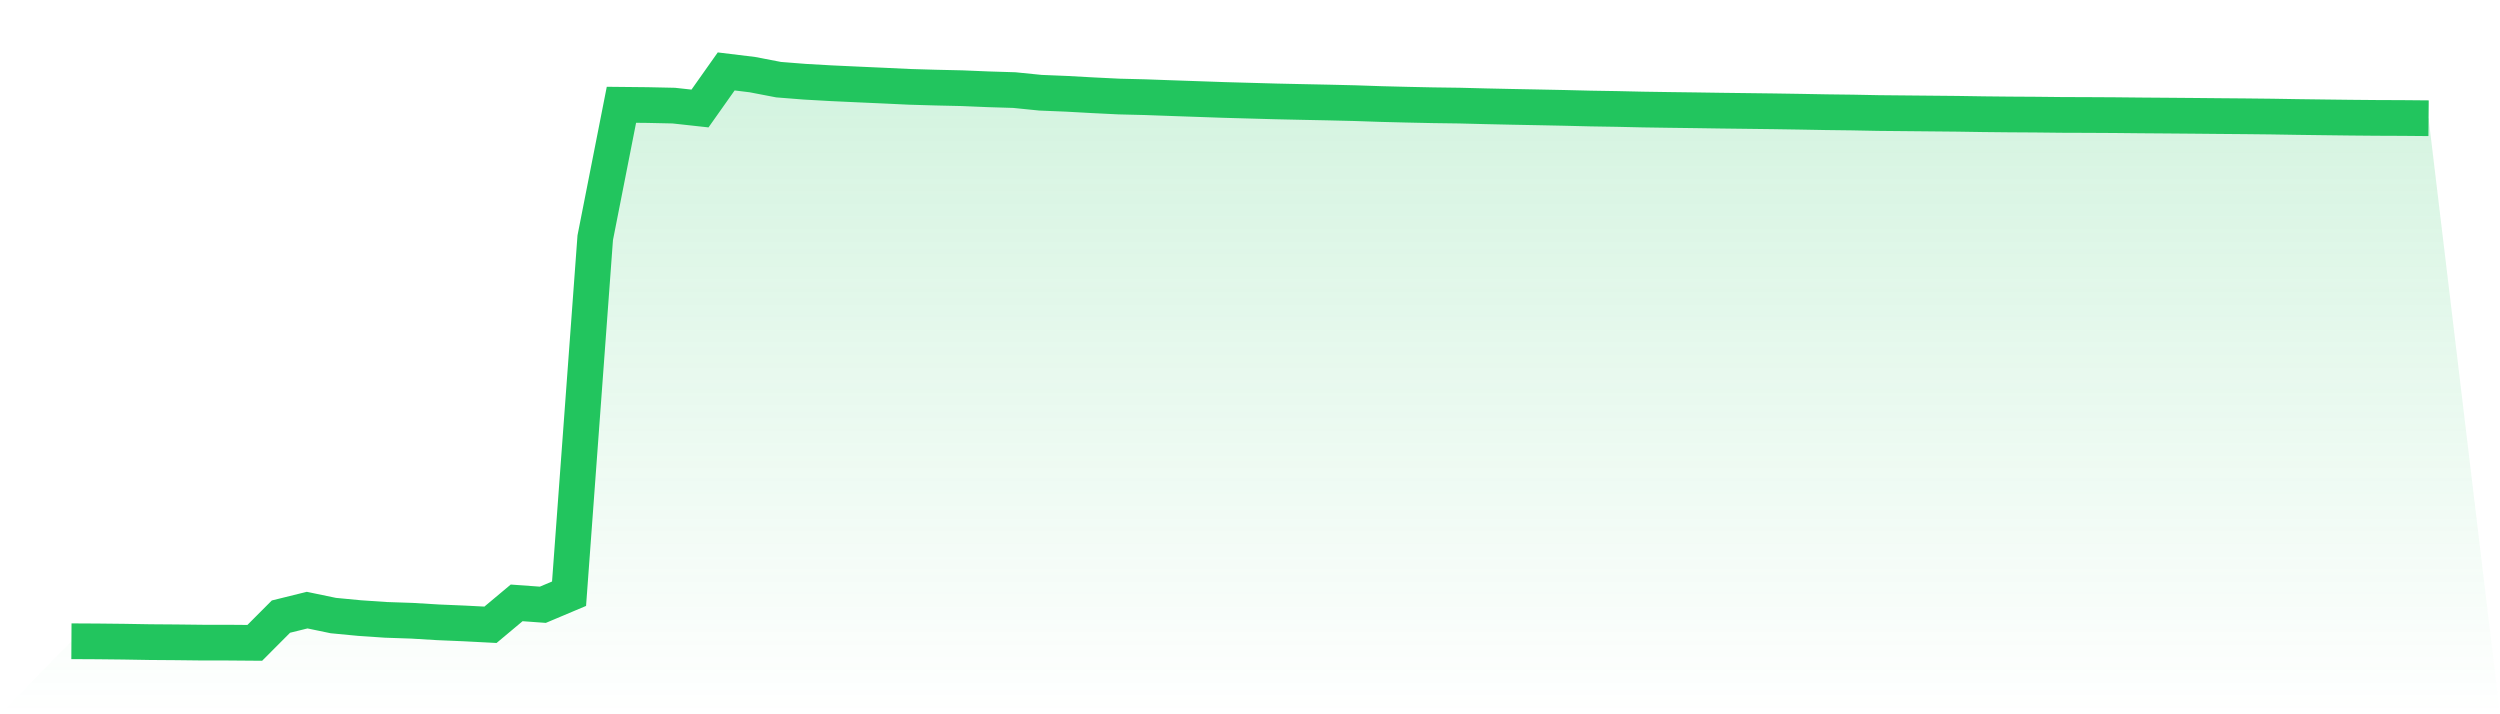 <svg viewBox="0 0 140 40" xmlns="http://www.w3.org/2000/svg">
<defs>
<linearGradient id="gradient" x1="0" x2="0" y1="0" y2="1">
<stop offset="0%" stop-color="#22c55e" stop-opacity="0.2"/>
<stop offset="100%" stop-color="#22c55e" stop-opacity="0"/>
</linearGradient>
</defs>
<path d="M4,35.91 L4,35.91 L5.467,35.918 L6.933,35.934 L8.4,35.959 L9.867,35.97 L11.333,35.987 L12.8,35.988 L14.267,36 L15.733,34.53 L17.2,34.167 L18.667,34.472 L20.133,34.612 L21.6,34.712 L23.067,34.762 L24.533,34.85 L26,34.912 L27.467,34.988 L28.933,33.761 L30.4,33.867 L31.867,33.248 L33.333,13.315 L34.8,5.868 L36.267,5.883 L37.733,5.915 L39.2,6.076 L40.667,4 L42.133,4.179 L43.6,4.461 L45.067,4.577 L46.533,4.66 L48,4.728 L49.467,4.794 L50.933,4.863 L52.4,4.906 L53.867,4.939 L55.333,5 L56.8,5.045 L58.267,5.193 L59.733,5.253 L61.2,5.334 L62.667,5.406 L64.133,5.442 L65.6,5.495 L67.067,5.546 L68.533,5.597 L70,5.638 L71.467,5.679 L72.933,5.711 L74.4,5.741 L75.867,5.776 L77.333,5.826 L78.8,5.863 L80.267,5.894 L81.733,5.914 L83.2,5.951 L84.667,5.983 L86.133,6.011 L87.6,6.041 L89.067,6.077 L90.533,6.101 L92,6.134 L93.467,6.156 L94.933,6.175 L96.4,6.197 L97.867,6.215 L99.333,6.233 L100.8,6.256 L102.267,6.283 L103.733,6.301 L105.2,6.33 L106.667,6.344 L108.133,6.358 L109.6,6.372 L111.067,6.395 L112.533,6.41 L114,6.419 L115.467,6.435 L116.933,6.44 L118.4,6.448 L119.867,6.463 L121.333,6.474 L122.8,6.486 L124.267,6.5 L125.733,6.512 L127.2,6.528 L128.667,6.552 L130.133,6.571 L131.6,6.589 L133.067,6.602 L134.533,6.608 L136,6.621 L140,40 L0,40 z" fill="url(#gradient)"/>
<path d="M4,35.91 L4,35.91 L5.467,35.918 L6.933,35.934 L8.4,35.959 L9.867,35.97 L11.333,35.987 L12.8,35.988 L14.267,36 L15.733,34.53 L17.2,34.167 L18.667,34.472 L20.133,34.612 L21.6,34.712 L23.067,34.762 L24.533,34.85 L26,34.912 L27.467,34.988 L28.933,33.761 L30.4,33.867 L31.867,33.248 L33.333,13.315 L34.8,5.868 L36.267,5.883 L37.733,5.915 L39.2,6.076 L40.667,4 L42.133,4.179 L43.6,4.461 L45.067,4.577 L46.533,4.66 L48,4.728 L49.467,4.794 L50.933,4.863 L52.4,4.906 L53.867,4.939 L55.333,5 L56.8,5.045 L58.267,5.193 L59.733,5.253 L61.2,5.334 L62.667,5.406 L64.133,5.442 L65.6,5.495 L67.067,5.546 L68.533,5.597 L70,5.638 L71.467,5.679 L72.933,5.711 L74.4,5.741 L75.867,5.776 L77.333,5.826 L78.8,5.863 L80.267,5.894 L81.733,5.914 L83.2,5.951 L84.667,5.983 L86.133,6.011 L87.6,6.041 L89.067,6.077 L90.533,6.101 L92,6.134 L93.467,6.156 L94.933,6.175 L96.4,6.197 L97.867,6.215 L99.333,6.233 L100.8,6.256 L102.267,6.283 L103.733,6.301 L105.2,6.33 L106.667,6.344 L108.133,6.358 L109.6,6.372 L111.067,6.395 L112.533,6.41 L114,6.419 L115.467,6.435 L116.933,6.44 L118.4,6.448 L119.867,6.463 L121.333,6.474 L122.8,6.486 L124.267,6.5 L125.733,6.512 L127.2,6.528 L128.667,6.552 L130.133,6.571 L131.6,6.589 L133.067,6.602 L134.533,6.608 L136,6.621" fill="none" stroke="#22c55e" stroke-width="2"/>
</svg>